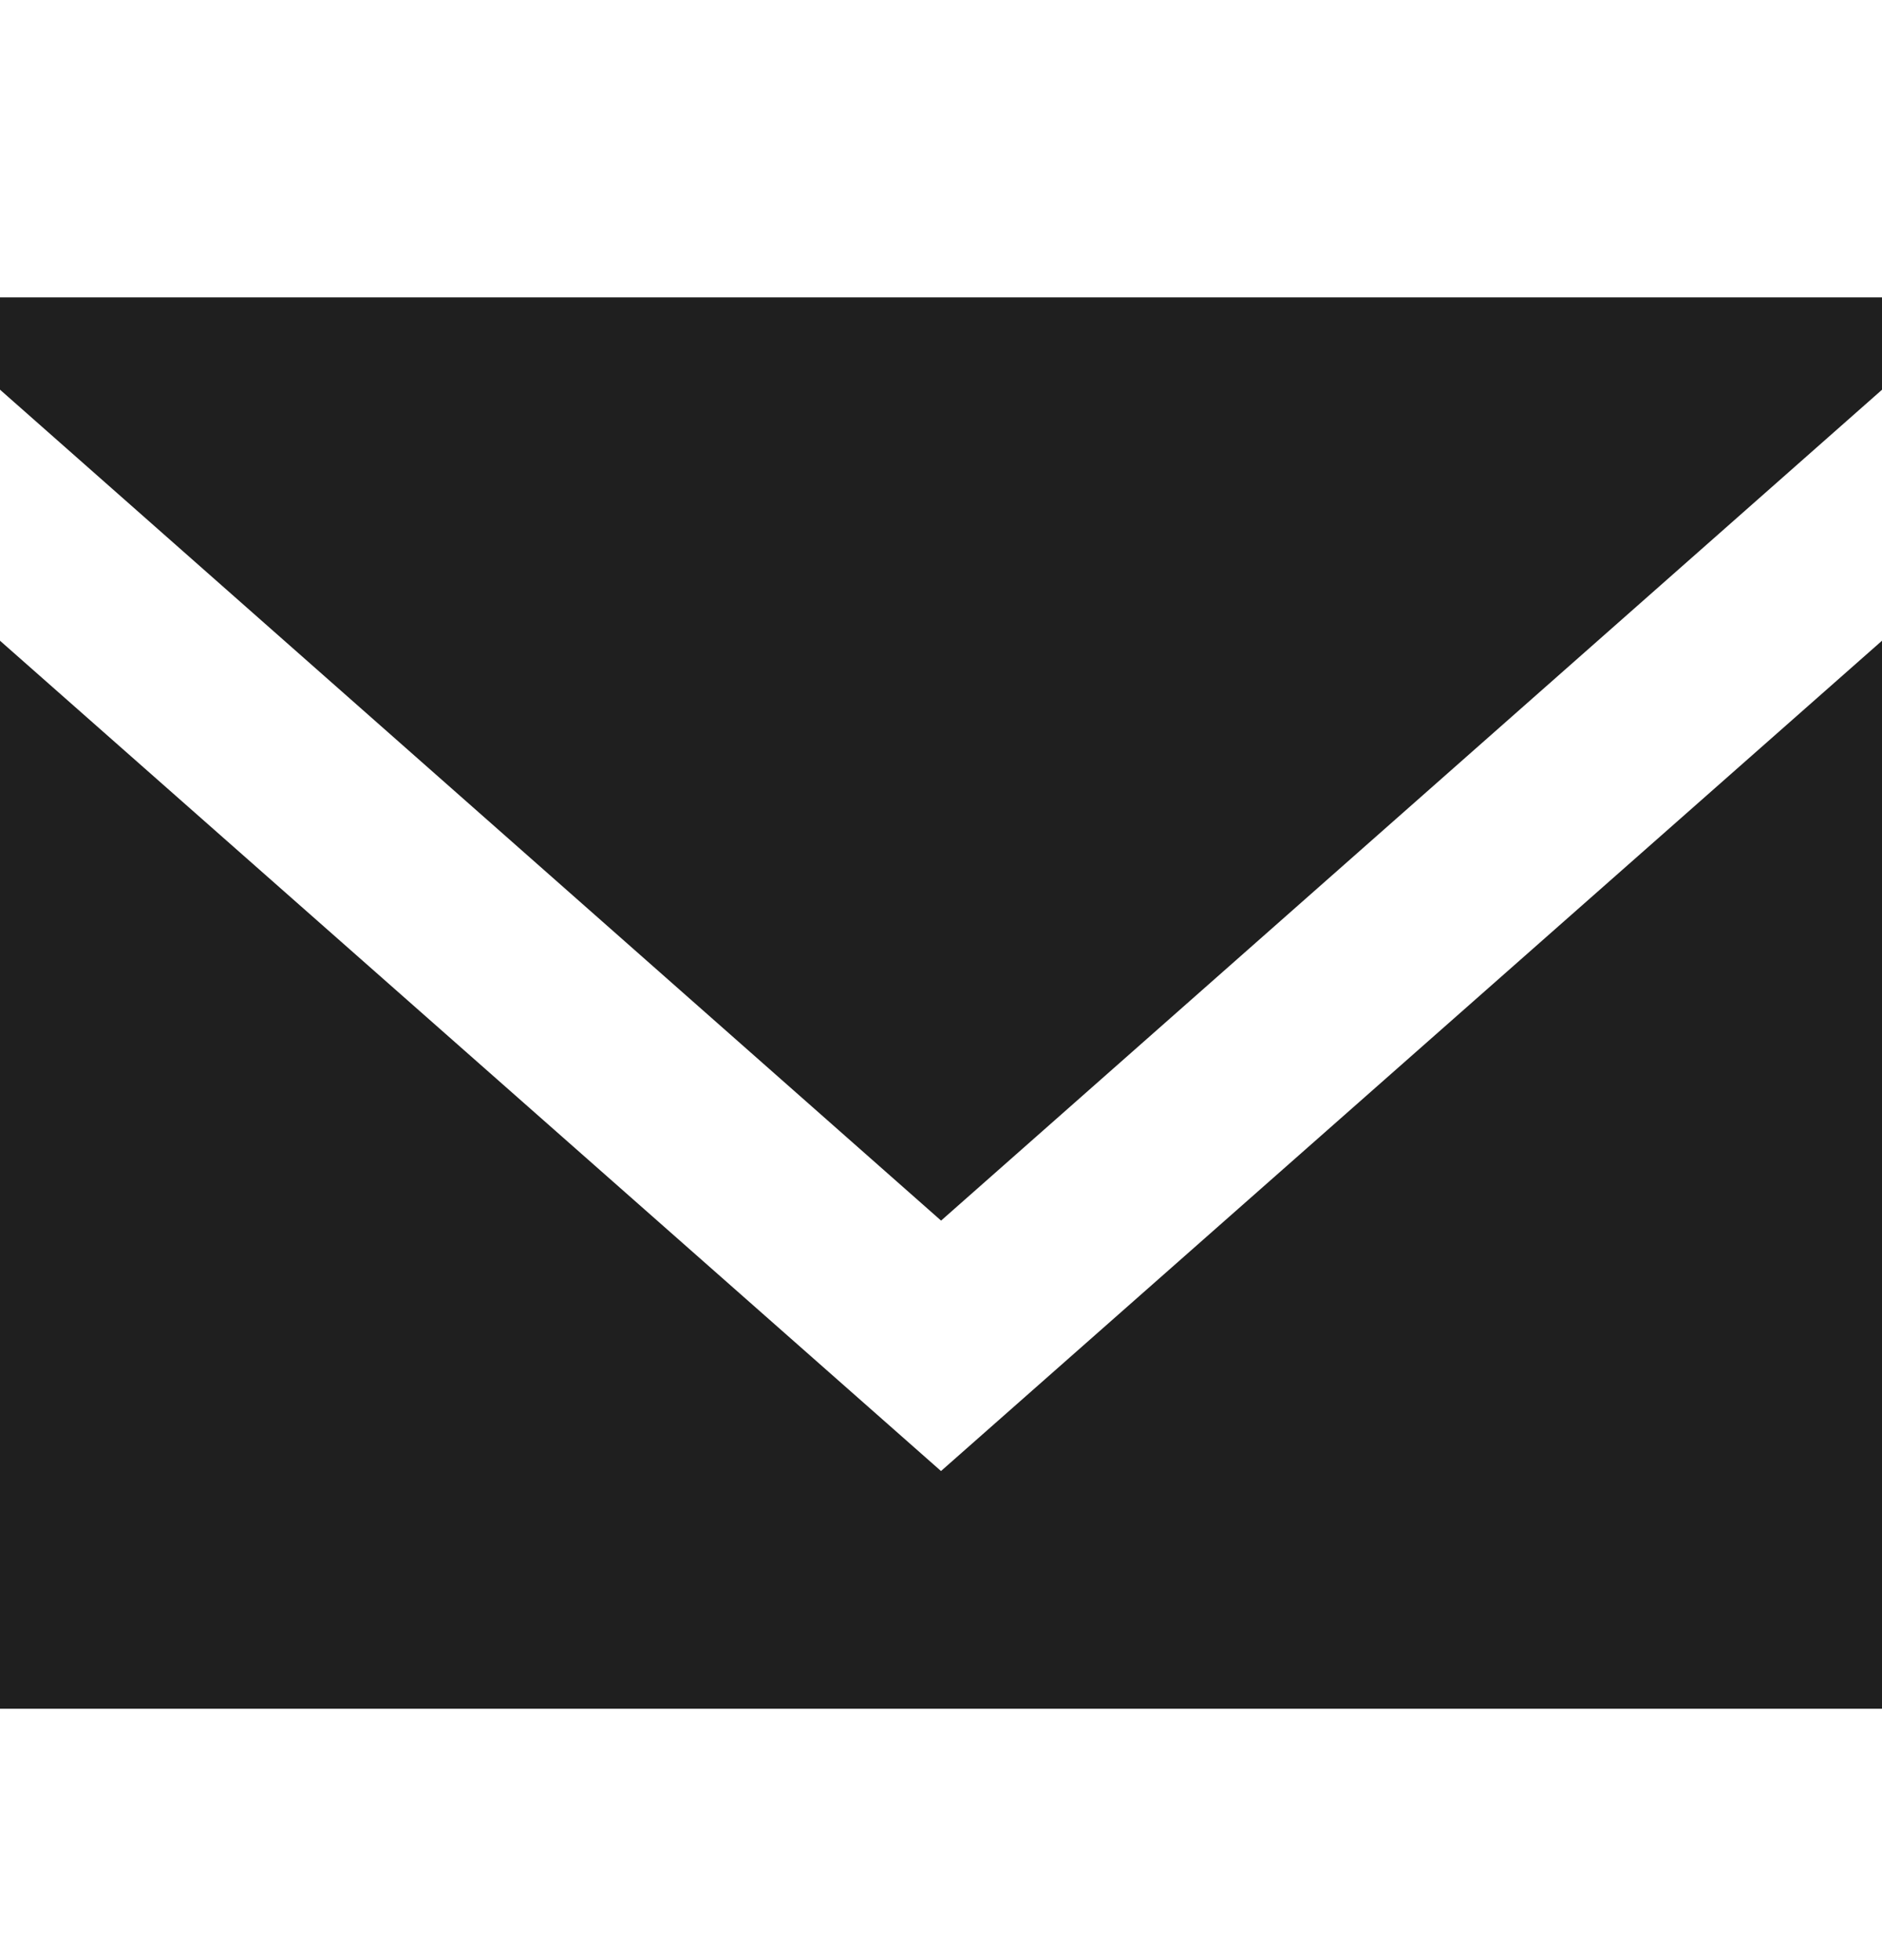 <svg xmlns="http://www.w3.org/2000/svg" width="24" height="25" fill="none"><path fill="#1F1F1F" fill-rule="evenodd" d="M12 18.762 0 8.172v13.622h24V8.172l-12 10.59Zm.001-3.194L0 4.97V3.793h24v1.178L12.001 15.568Z" clip-rule="evenodd"/></svg>